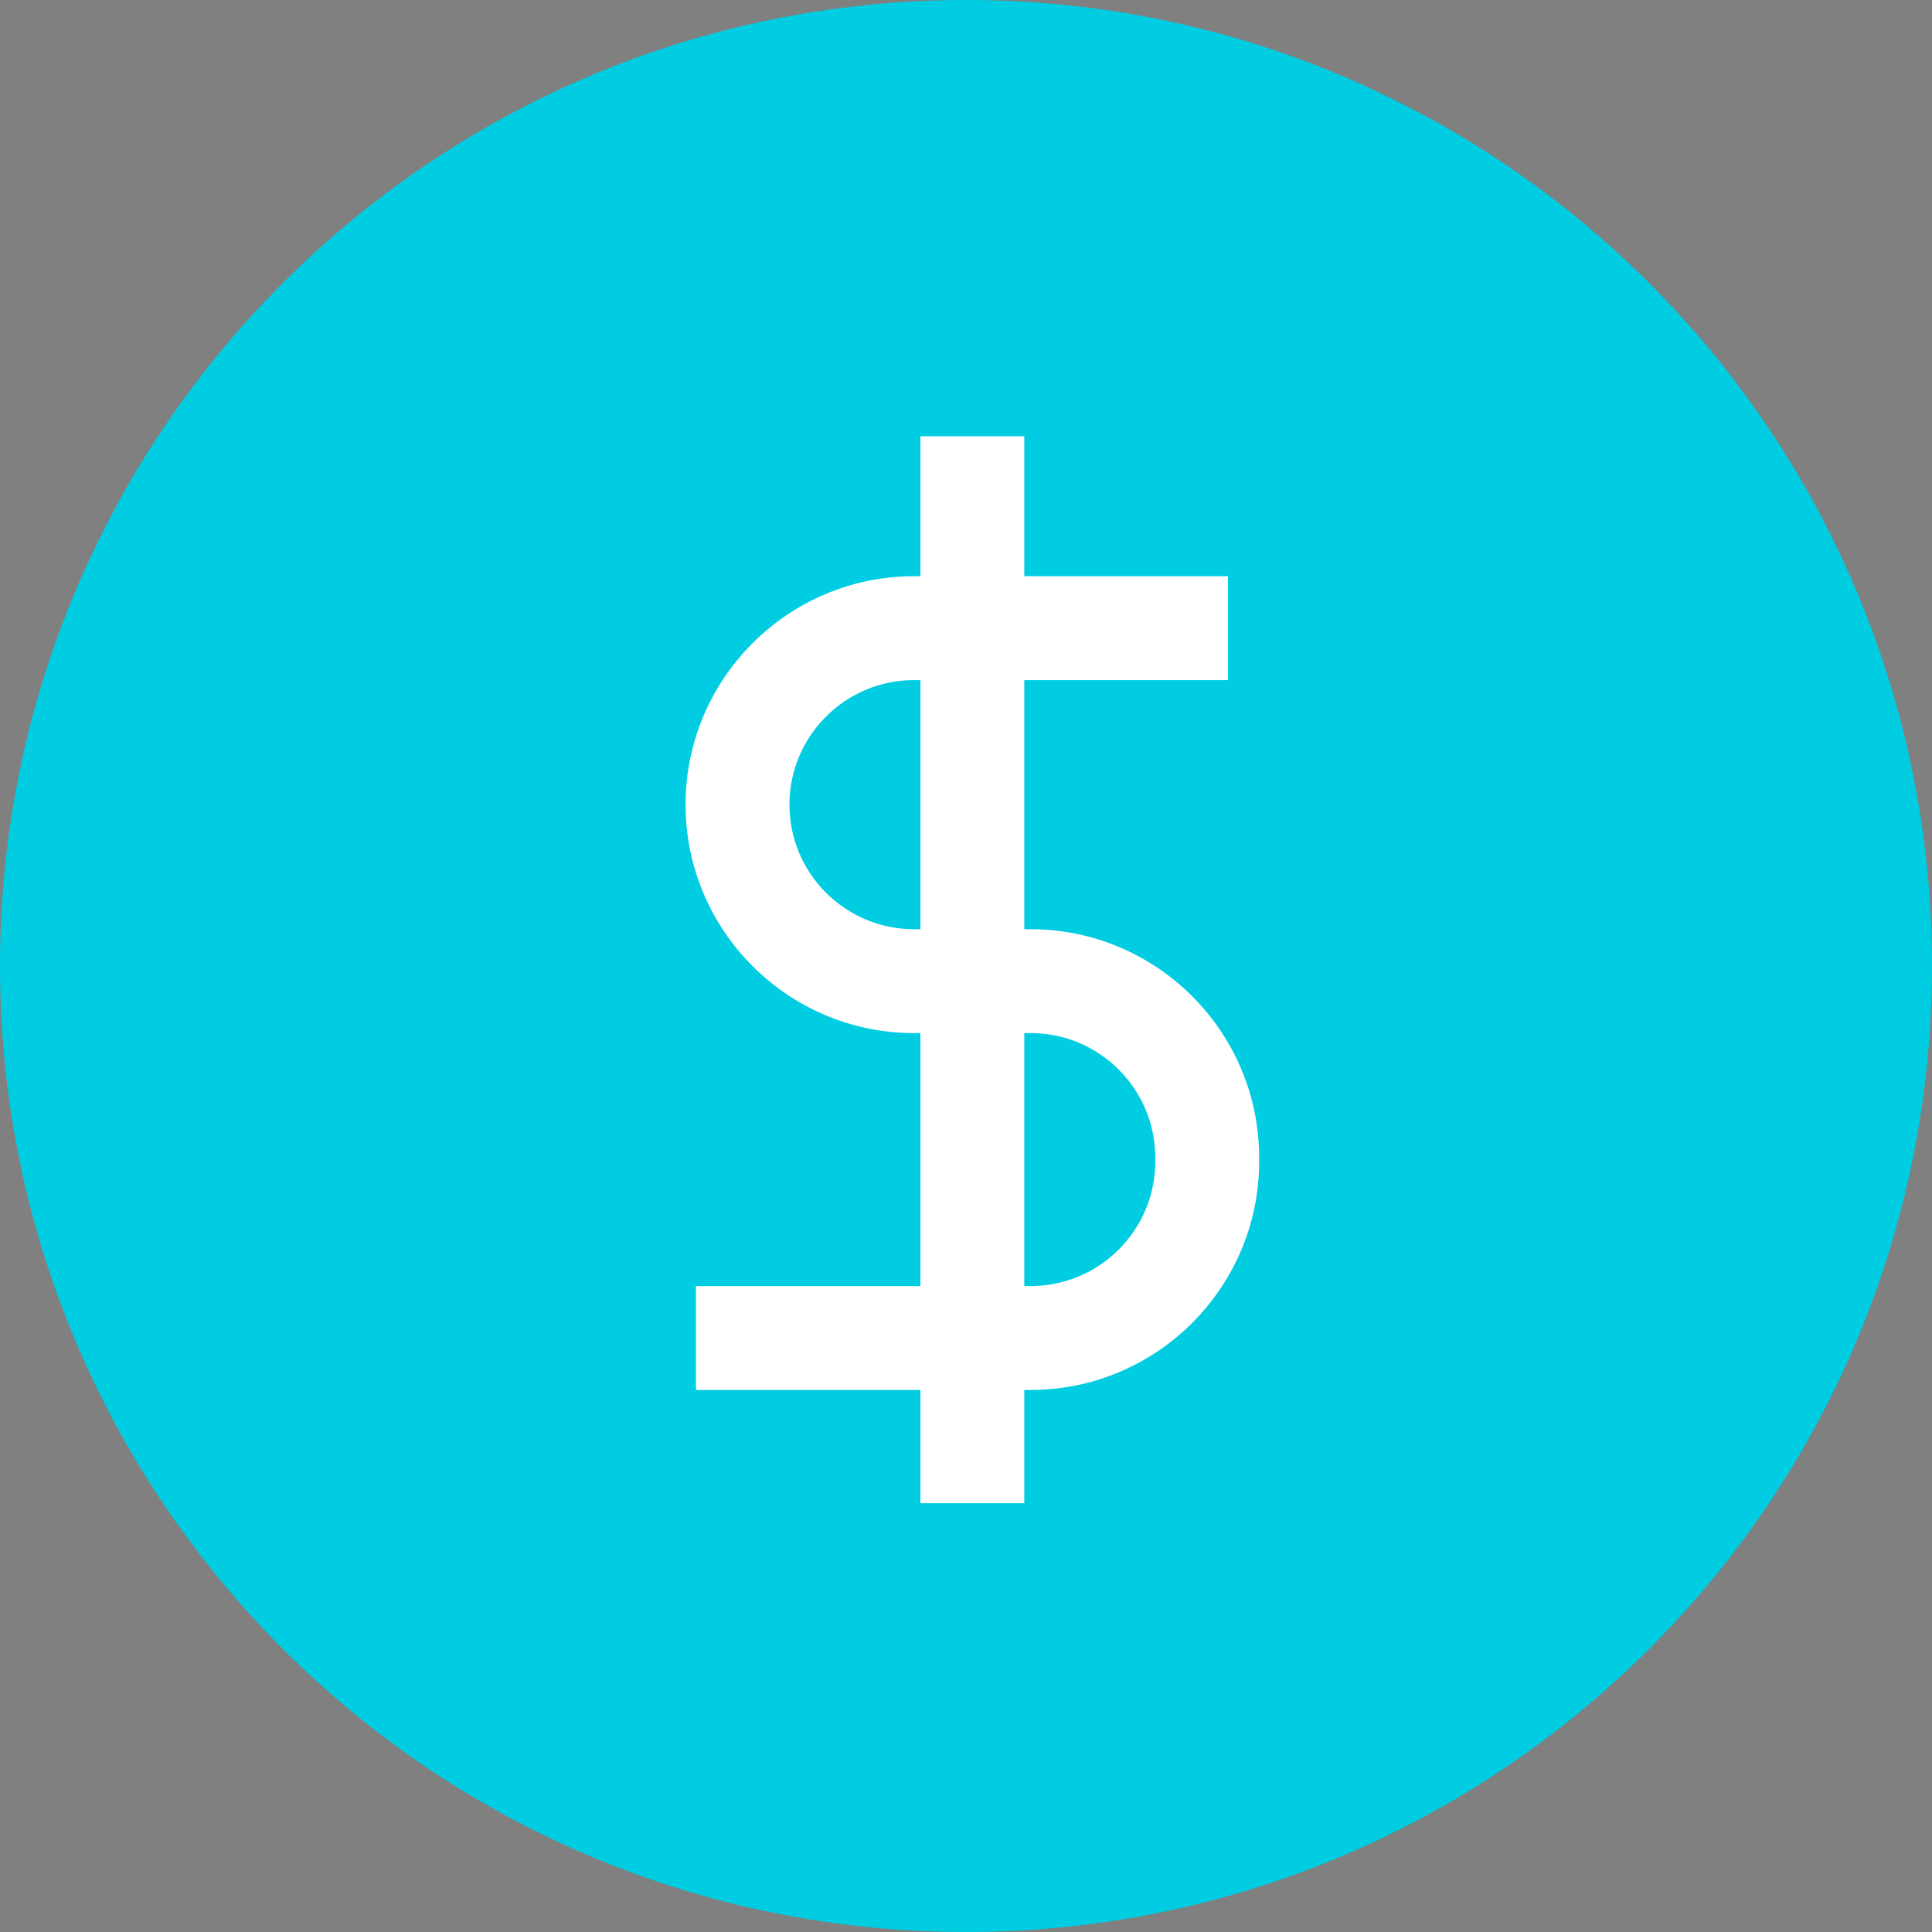 <?xml version="1.0" encoding="UTF-8"?>
<svg width="65px" height="65px" viewBox="0 0 65 65" version="1.1" xmlns="http://www.w3.org/2000/svg" xmlns:xlink="http://www.w3.org/1999/xlink">
    <rect x="0" y="0" width="65" height="65" fill="#808080" stroke="none"/>
    <!-- Generator: Sketch 49.1 (51147) - http://www.bohemiancoding.com/sketch -->
    <title>icon/blue/laptop</title>
    <desc>Created with Sketch.</desc>
    <defs>
        <polygon id="path-1" points="0.562 0.447 1.261 0.447 1.261 36.344 0.562 36.344"></polygon>
    </defs>
    <g id="4-Why-Ziften" stroke="none" stroke-width="1" fill="none" fill-rule="evenodd">
        <g id="ZIF02428-Project-Nirvana_WhyZiften-V2" transform="translate(-933, -1673)">
            <g id="Group-20-Copy" transform="translate(0, 662)">
                <g id="Group-10" transform="translate(550, 265)">
                    <g id="feature-copy" transform="translate(353, 746)">
                        <g id="icon/blue/cost" transform="translate(30, 0)">
                            <g id="Group" fill="#00CDE2">
                                <path d="M65,32.5 C65,50.45 50.45,65 32.5,65 C14.55,65 0,50.45 0,32.5 C0,14.55 14.55,0 32.5,0 C50.45,0 65,14.55 65,32.5" id="Fill-1"></path>
                            </g>
                            <g id="Group" transform="translate(23.065, 13.978)">
                                <path d="M18.249,7.156 L7.686,7.156 C4.406,7.156 1.748,9.815 1.748,13.094 C1.748,16.374 4.406,19.033 7.686,19.033 L11.612,19.033 C14.891,19.033 17.55,21.692 17.55,24.971 L17.55,25.1 C17.55,28.379 14.891,31.038 11.612,31.038 L0.349,31.038" id="Fill-1"></path>
                                <g id="Group-5" transform="translate(0, 5.144)" fill="#FFFFFF">
                                    <path d="M11.611,27.641 L0.349,27.641 L0.349,24.146 L11.611,24.146 C13.923,24.146 15.803,22.267 15.803,19.955 L15.803,19.827 C15.803,17.516 13.923,15.635 11.611,15.635 L7.686,15.635 C3.448,15.635 0,12.188 0,7.949 C0,3.712 3.448,0.264 7.686,0.264 L18.249,0.264 L18.249,3.759 L7.686,3.759 C5.375,3.759 3.495,5.639 3.495,7.949 C3.495,10.261 5.375,12.141 7.686,12.141 L11.611,12.141 C15.849,12.141 19.298,15.589 19.298,19.827 L19.298,19.955 C19.298,24.193 15.849,27.641 11.611,27.641" id="Fill-3"></path>
                                </g>
                                <g id="Group-8" transform="translate(9.086, 0.252)">
                                    <mask id="mask-2" fill="white">
                                        <use xlink:href="#path-1"></use>
                                    </mask>
                                    <g id="Clip-7"></g>
                                    <path d="M0.562,0.447 L0.562,36.344" id="Fill-6" fill="#161A3A" mask="url(#mask-2)"></path>
                                </g>
                                <polygon id="Fill-9" fill="#FFFFFF" points="7.901 36.596 11.396 36.596 11.396 0.699 7.901 0.699"></polygon>
                            </g>
                        </g>
                    </g>
                </g>
            </g>
        </g>
    </g>
</svg>